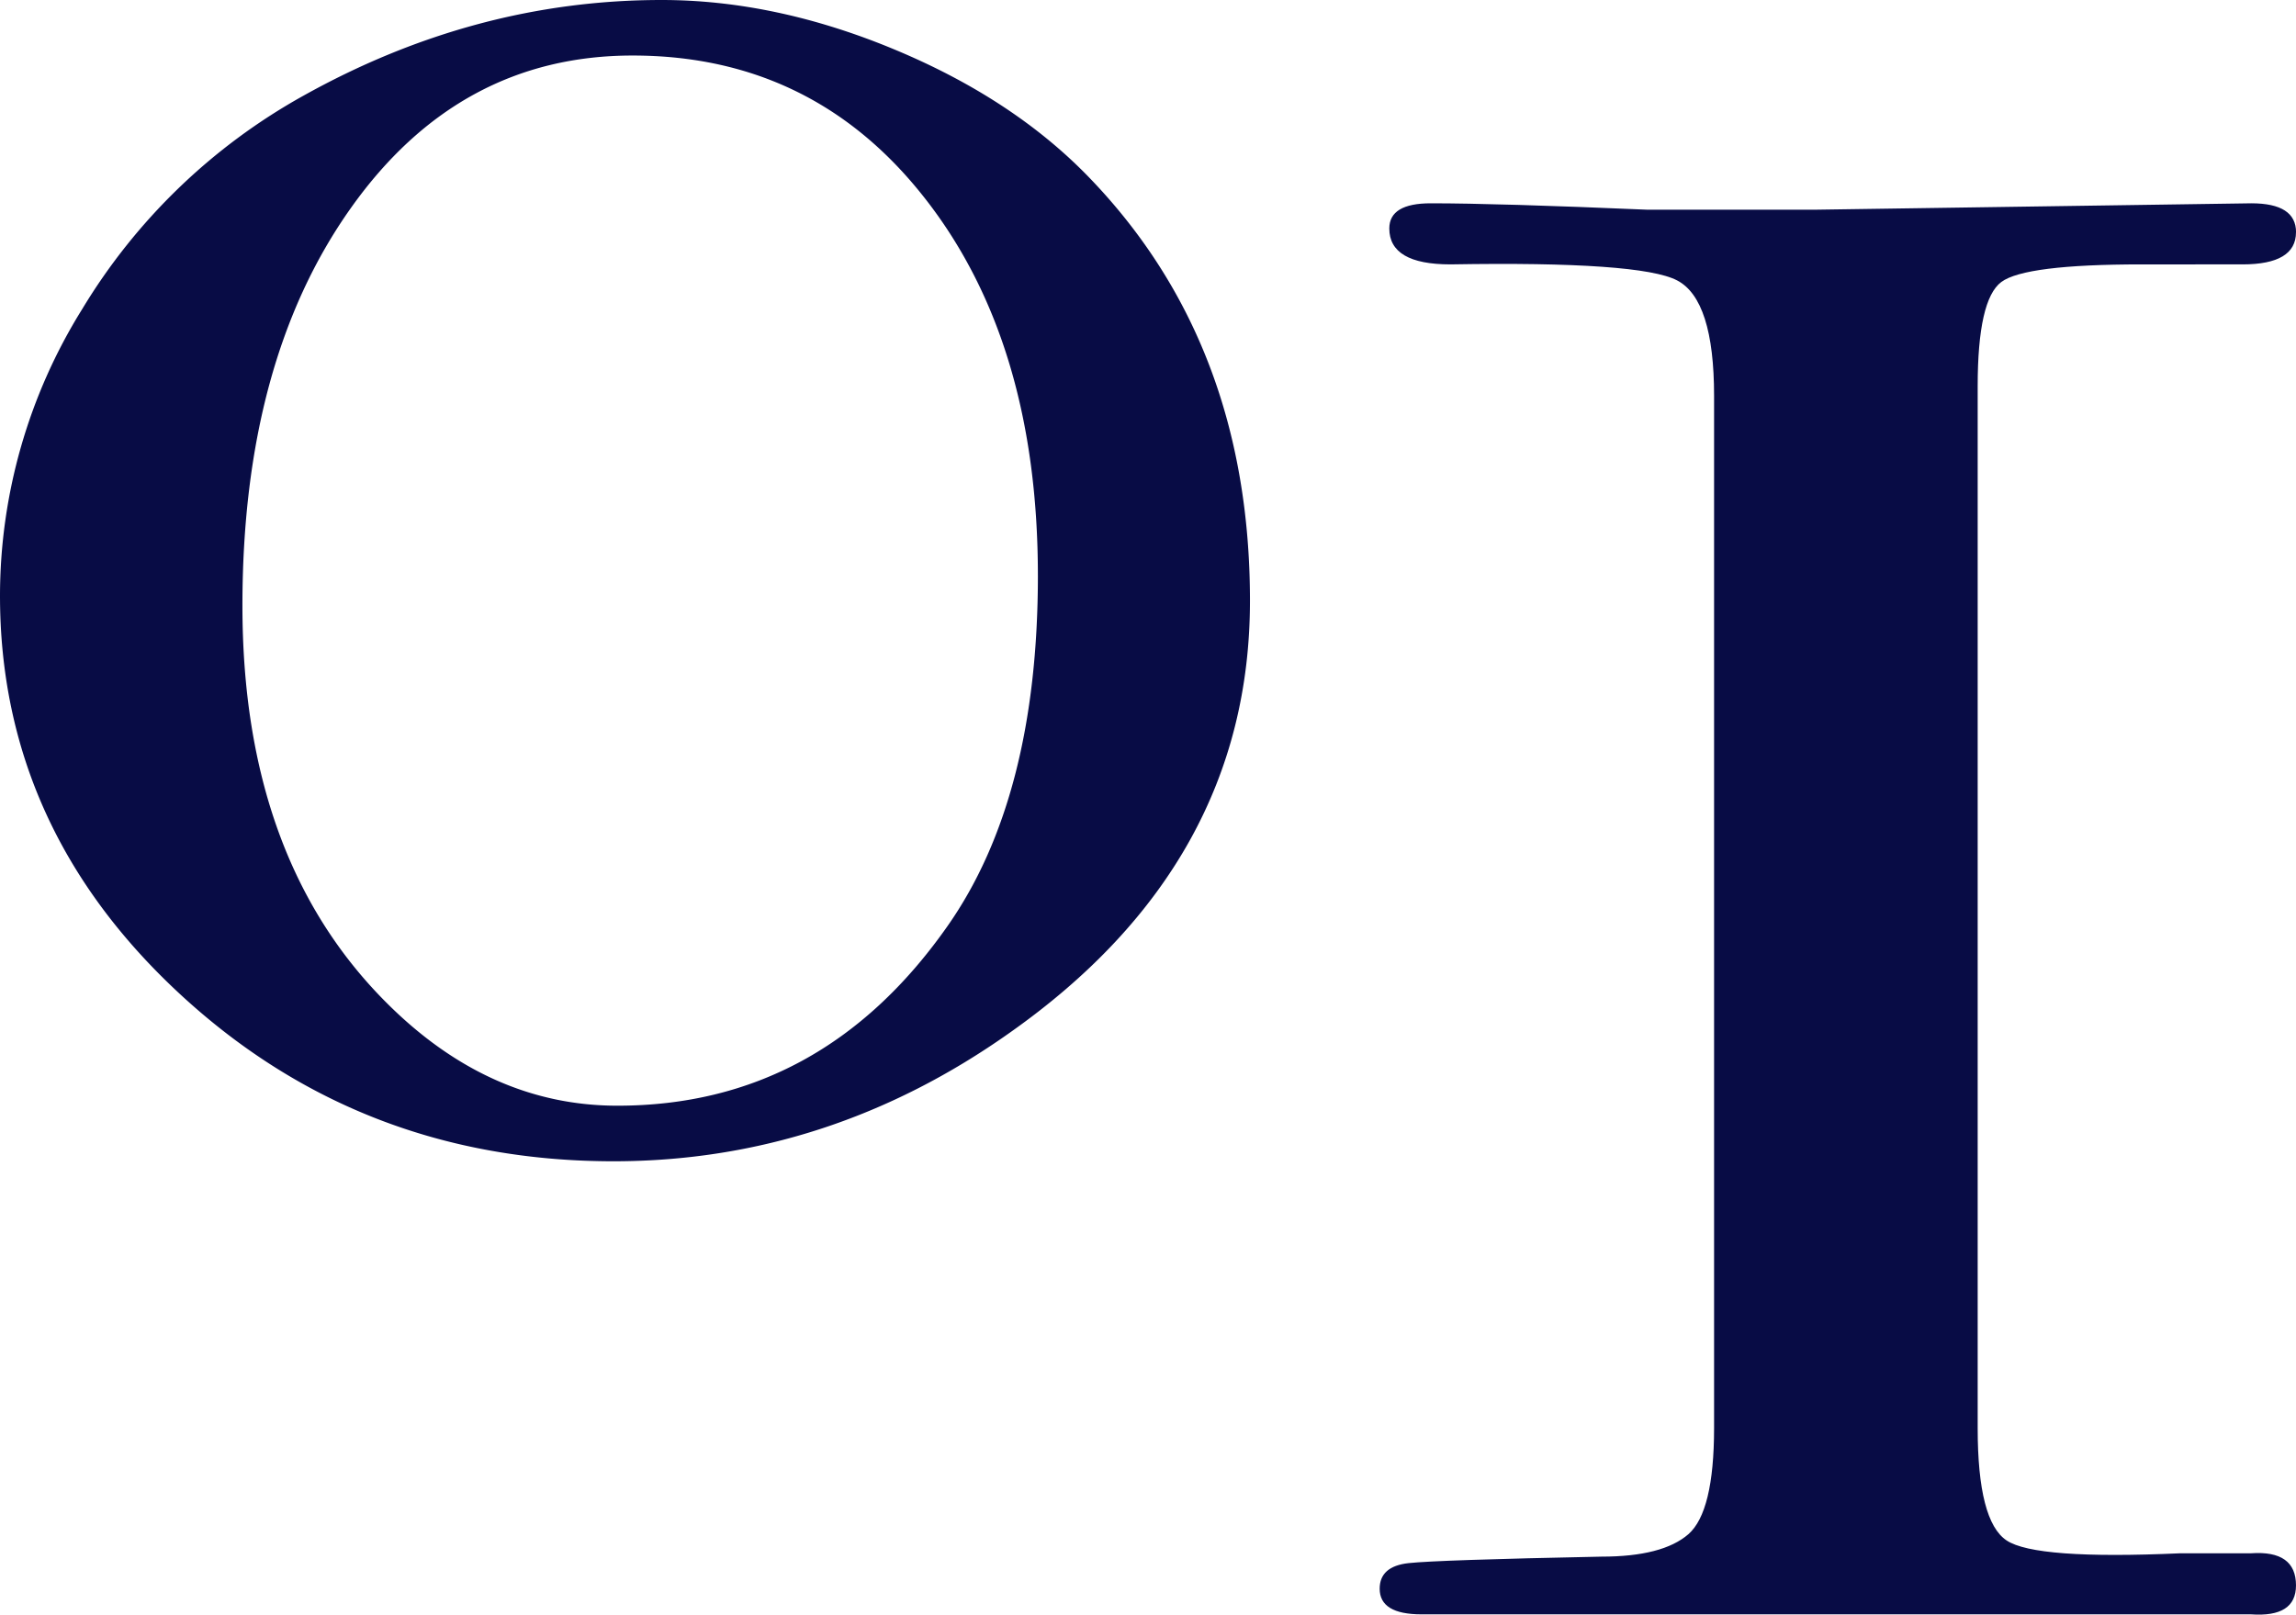 <svg xmlns="http://www.w3.org/2000/svg" width="367.464" height="258.487" viewBox="0 0 367.464 258.487"><g id="_01" data-name="01" transform="translate(-282 -461.056)"><path id="&#x30D1;&#x30B9;_1" data-name="&#x30D1;&#x30B9; 1" d="M200.05,96.188q0,42.037-38.395,69.107Q132.568,185.9,98.209,185.909q-40.412,0-69.309-26.678T0,95.375A86.925,86.925,0,0,1,13.141,49.507,95.562,95.562,0,0,1,48.5,15.356Q75.983,0,105.891,0q18.19,0,37.172,7.883t31.13,20.406q25.858,26.681,25.858,67.9m-33.942-4.042q0-37.183-17.94-60.217Q130.259,8.894,101.251,8.89q-27.806,0-45.125,24.455Q38.79,57.8,38.8,96.993q0,40.423,22.969,63.447,16.513,16.586,37.061,16.572,32.63,0,52.772-28.692,14.5-20.607,14.509-56.175" transform="translate(282 461.056)" fill="#080c45"></path><path id="&#x30D1;&#x30B9;_2" data-name="&#x30D1;&#x30B9; 2" d="M178.445,9.319q0,5.147-8.571,5.147H153.727q-18.669,0-22.448,2.82T127.5,33.968V200.784q0,14.9,4.633,17.968,4.626,3.094,27.789,2.056h11.314q7.209-.51,7.209,5.14c0,3.438-2.4,4.973-7.209,4.633H38.48c-4.459,0-6.688-1.361-6.688-4.1q0-3.594,4.633-4.1T67.3,221.343q9.772,0,13.9-3.591,4.1-3.594,4.112-16.94V35.51q0-15.4-5.918-18.482T43.113,14.465q-9.783,0-9.779-5.751,0-4.032,6.64-4.028,10.741,0,34.741,1.028H101.3l70-1.028q7.147,0,7.154,4.633" transform="translate(471.018 488.917)" fill="#080c45"></path></g></svg>